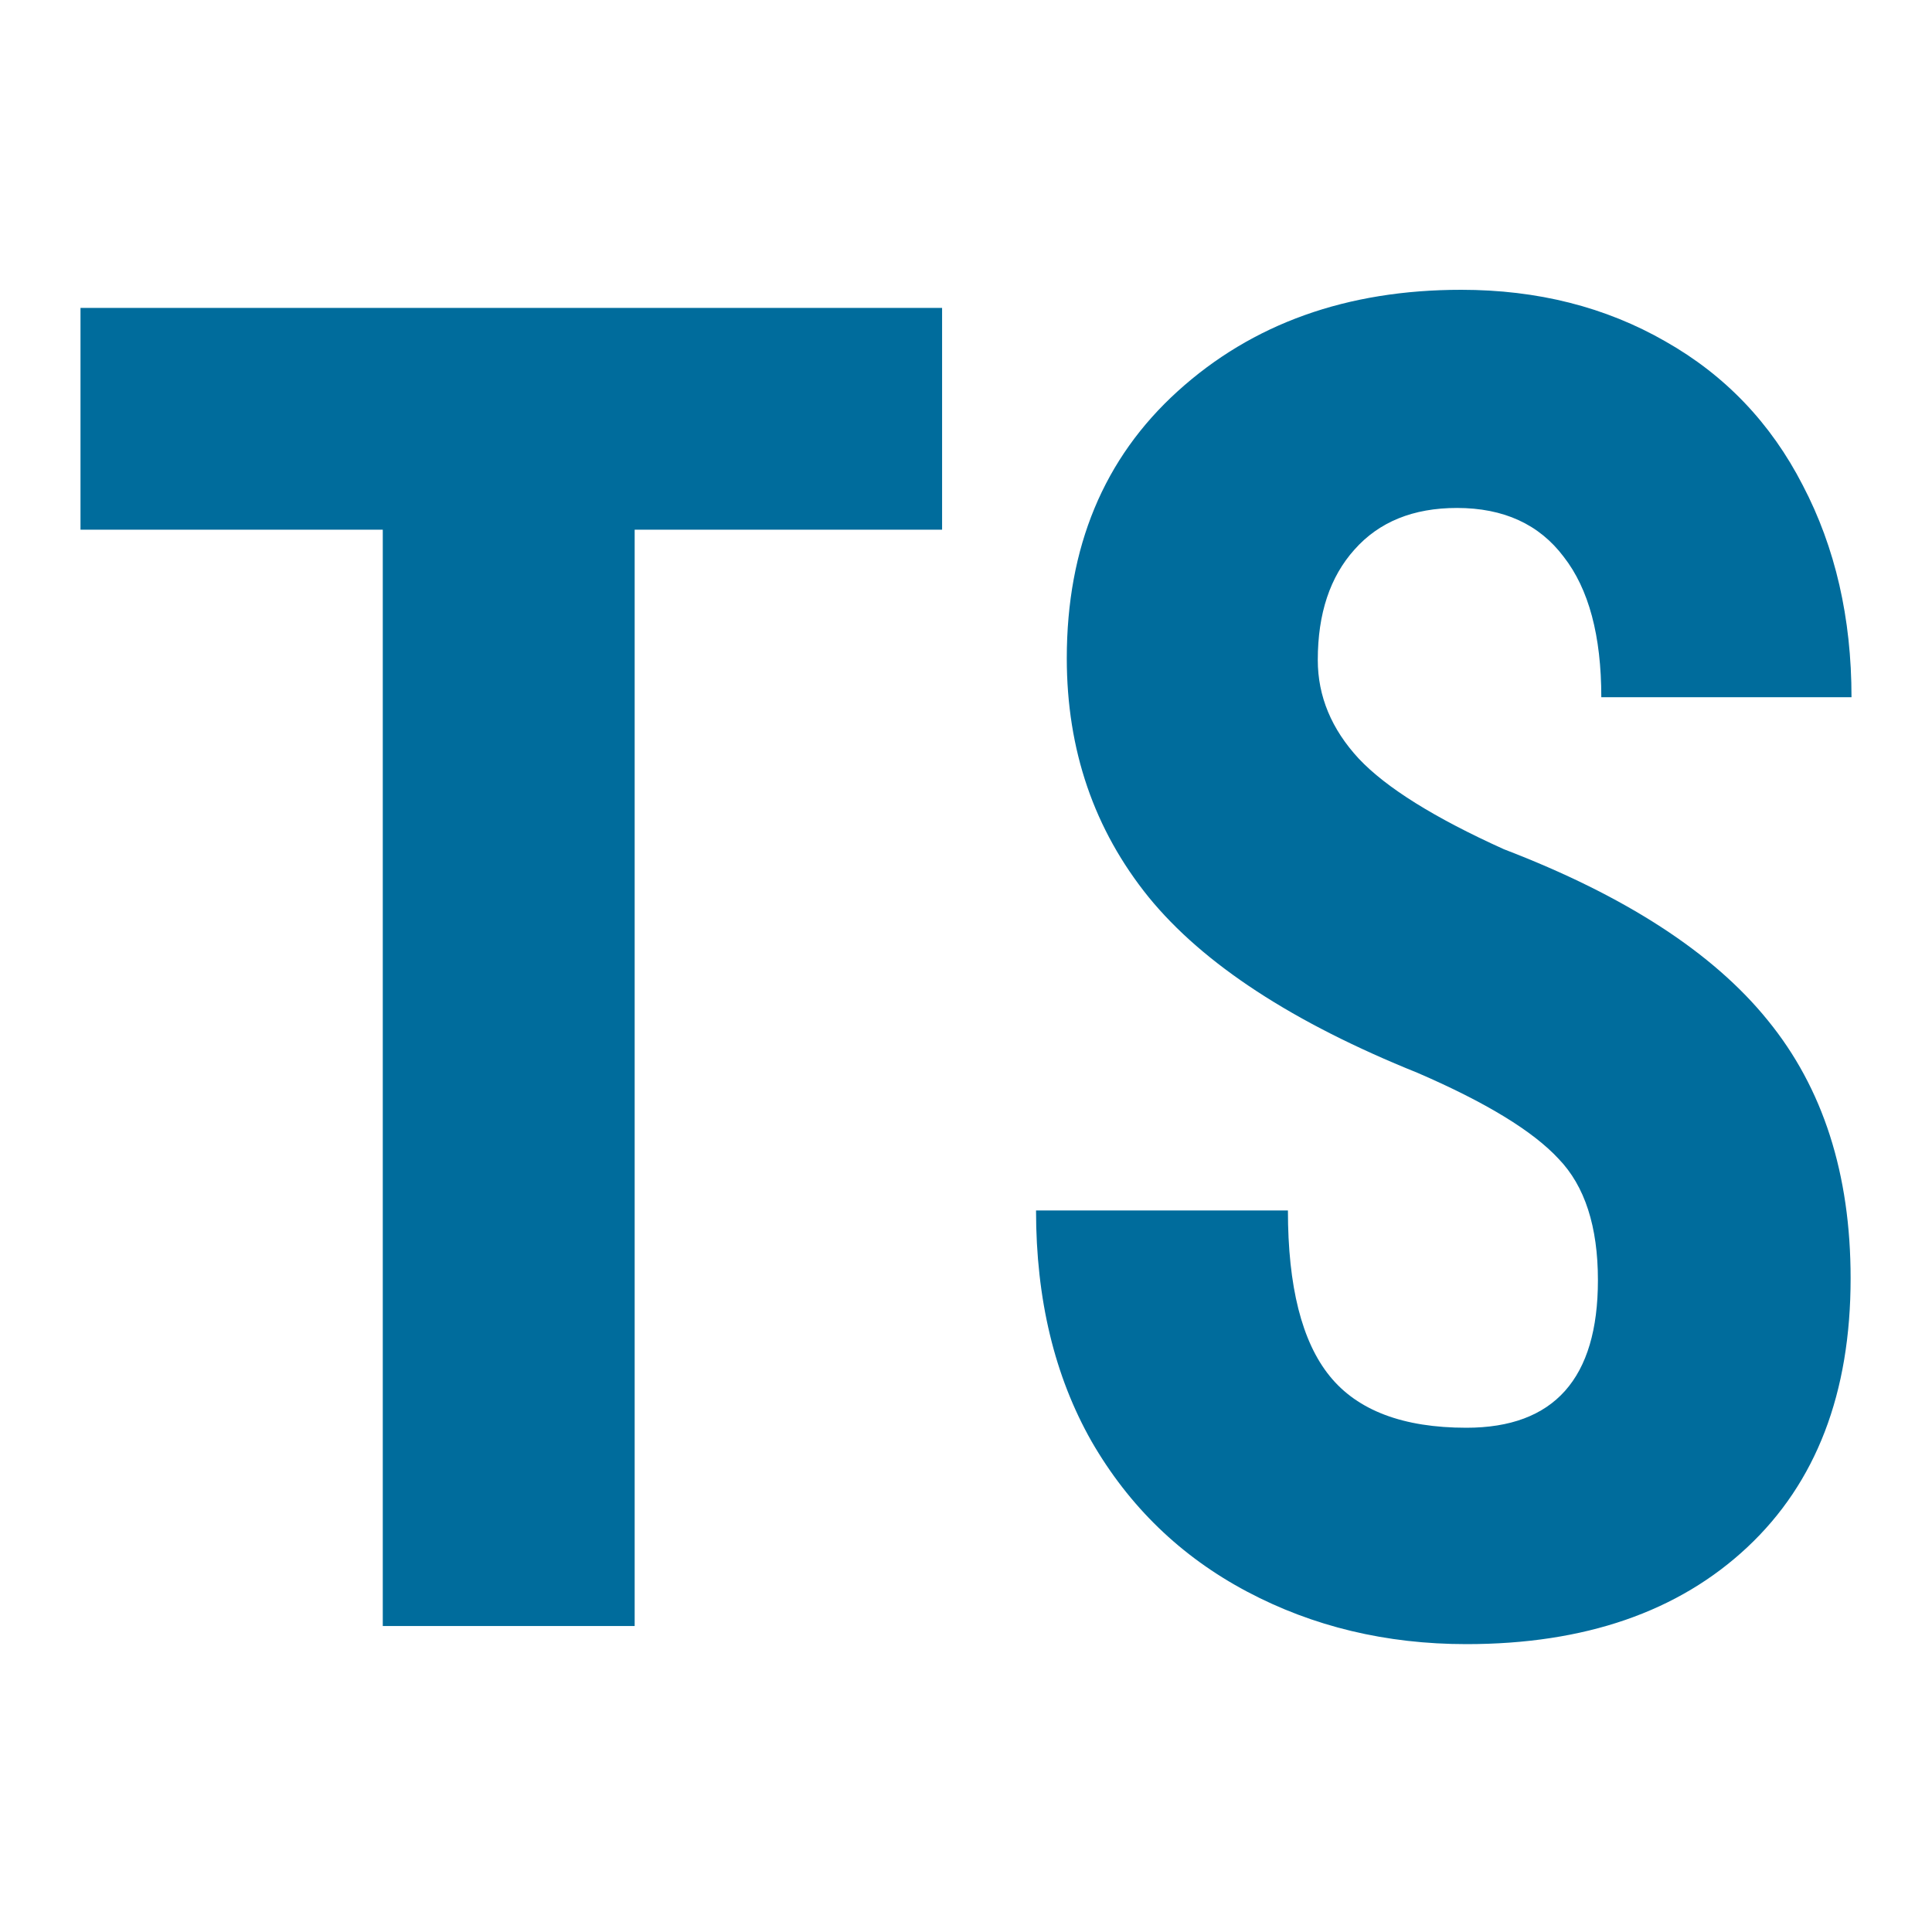 <svg width="24" height="24" viewBox="0 0 24 24" fill="none" xmlns="http://www.w3.org/2000/svg">
  <path d="M11.703 6.58H7.884V20.199H4.755V6.58H1V3.825H11.703V6.58Z" fill="#006C9C"/>
  <path
    d="M19.85 15.903C19.85 15.236 19.687 14.733 19.362 14.396C19.043 14.051 18.46 13.695 17.611 13.328C16.063 12.705 14.949 11.978 14.27 11.146C13.591 10.306 13.252 9.317 13.252 8.177C13.252 6.798 13.711 5.692 14.631 4.859C15.557 4.02 16.731 3.6 18.152 3.6C19.1 3.6 19.945 3.814 20.688 4.241C21.43 4.661 21.999 5.257 22.395 6.029C22.799 6.801 23 7.678 23 8.661H19.892C19.892 7.896 19.736 7.315 19.425 6.917C19.121 6.513 18.679 6.31 18.099 6.31C17.555 6.31 17.131 6.483 16.826 6.827C16.522 7.165 16.37 7.622 16.37 8.199C16.37 8.649 16.54 9.058 16.88 9.425C17.219 9.785 17.82 10.16 18.683 10.55C20.189 11.127 21.282 11.836 21.96 12.675C22.646 13.515 22.989 14.583 22.989 15.88C22.989 17.305 22.562 18.418 21.706 19.22C20.85 20.022 19.687 20.424 18.216 20.424C17.219 20.424 16.31 20.206 15.49 19.771C14.67 19.336 14.026 18.714 13.559 17.904C13.1 17.095 12.87 16.139 12.87 15.037H15.999C15.999 15.982 16.172 16.668 16.519 17.095C16.865 17.522 17.431 17.736 18.216 17.736C19.305 17.736 19.85 17.125 19.85 15.903Z"
    fill="#006C9C"/>
</svg>
